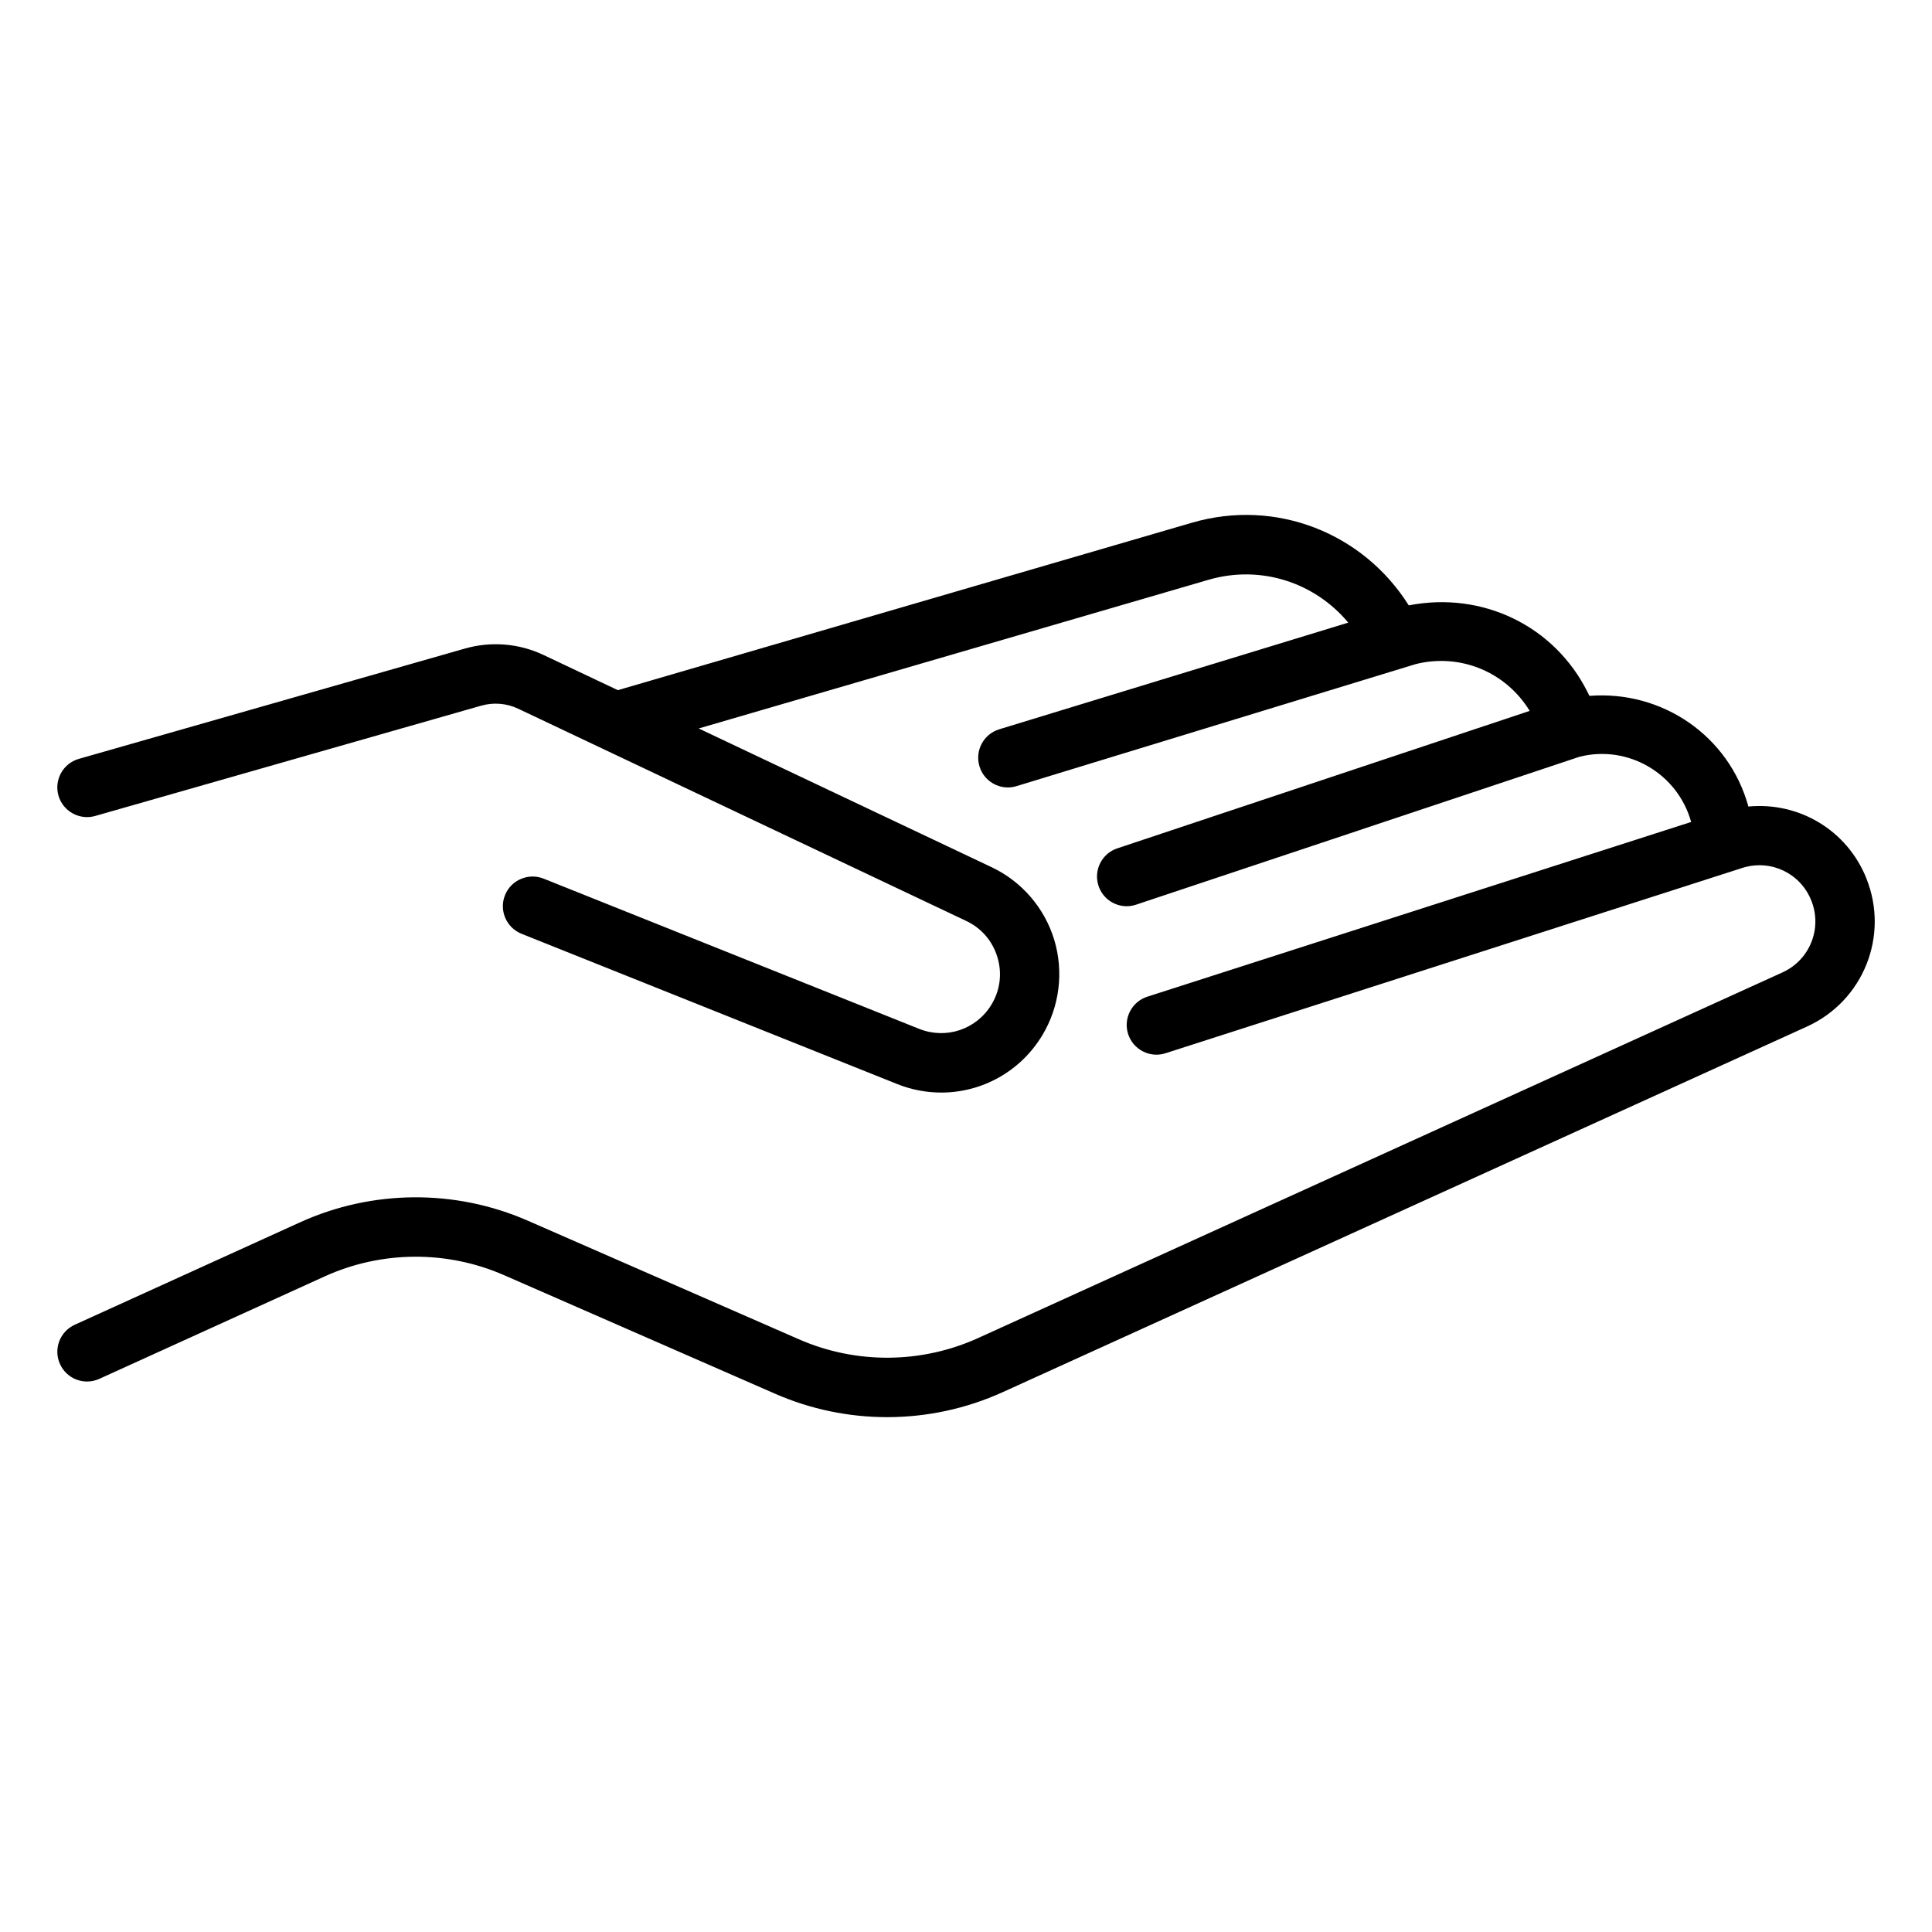 <?xml version="1.0" encoding="UTF-8"?>
<!-- Uploaded to: SVG Repo, www.svgrepo.com, Generator: SVG Repo Mixer Tools -->
<svg fill="#000000" width="800px" height="800px" version="1.1" viewBox="144 144 512 512" xmlns="http://www.w3.org/2000/svg">
 <path d="m638.62 376.82c6.086 15.215-0.828 32.449-15.75 39.227l-213.11 96.875c-9.723 4.426-20.199 6.637-30.668 6.637-10.125 0-20.246-2.07-29.699-6.211l-71.816-31.418c-15.152-6.629-32.496-6.512-47.555 0.34l-59.695 27.137c-4 1.812-8.637 0.039-10.422-3.914-1.801-3.953-0.055-8.621 3.906-10.422l59.695-27.137c19.129-8.699 41.148-8.848 60.379-0.434l71.816 31.418c15.152 6.637 32.496 6.512 47.555-0.34l213.11-96.875c7.25-3.289 10.613-11.66 7.652-19.051-2.859-7.164-10.562-10.918-17.988-8.738l-153.16 49.207c-4.117 1.332-8.566-0.953-9.902-5.086-1.332-4.133 0.945-8.574 5.086-9.902l144.12-46.305c-3.566-12.777-16.648-20.547-29.598-17.277l-117.5 39.195c-0.828 0.277-1.668 0.41-2.488 0.41-3.297 0-6.367-2.086-7.461-5.383-1.379-4.125 0.852-8.582 4.977-9.957l109.28-36.426c-6.281-10.273-18.324-15.359-30.203-12.398l-105.78 32.34c-0.762 0.234-1.535 0.348-2.297 0.348-3.379 0-6.488-2.18-7.527-5.574-1.273-4.156 1.07-8.559 5.227-9.832l92.496-28.27c-8.848-10.629-23.184-15.391-37.031-11.352l-135.1 39.398 77.633 36.77c7.981 3.777 14.027 10.801 16.586 19.246 2.551 8.453 1.418 17.641-3.125 25.223-5.824 9.715-16.09 15.25-26.805 15.25-3.914 0-7.879-0.73-11.715-2.266l-99.52-39.809c-4.039-1.621-6.008-6.195-4.394-10.234 1.613-4.039 6.234-5.984 10.234-4.383l99.52 39.809c7.164 2.859 15.215 0.141 19.184-6.453 2.297-3.824 2.852-8.289 1.551-12.562-1.289-4.266-4.219-7.676-8.25-9.582l-118.73-56.238c-3.07-1.457-6.543-1.738-9.816-0.812l-102.3 29.23c-4.133 1.188-8.527-1.219-9.73-5.406-1.188-4.18 1.227-8.535 5.414-9.73l102.3-29.23c6.949-1.984 14.352-1.379 20.867 1.715l19.664 9.312 152.11-44.367c22.285-6.512 45.422 2.699 57.488 21.898 19.461-3.801 38.566 5.359 47.383 22.984l0.496 0.992c19.285-1.488 36.969 10.578 42.125 29.332 13.375-1.273 26.16 6.227 31.293 19.082z"/>
</svg>